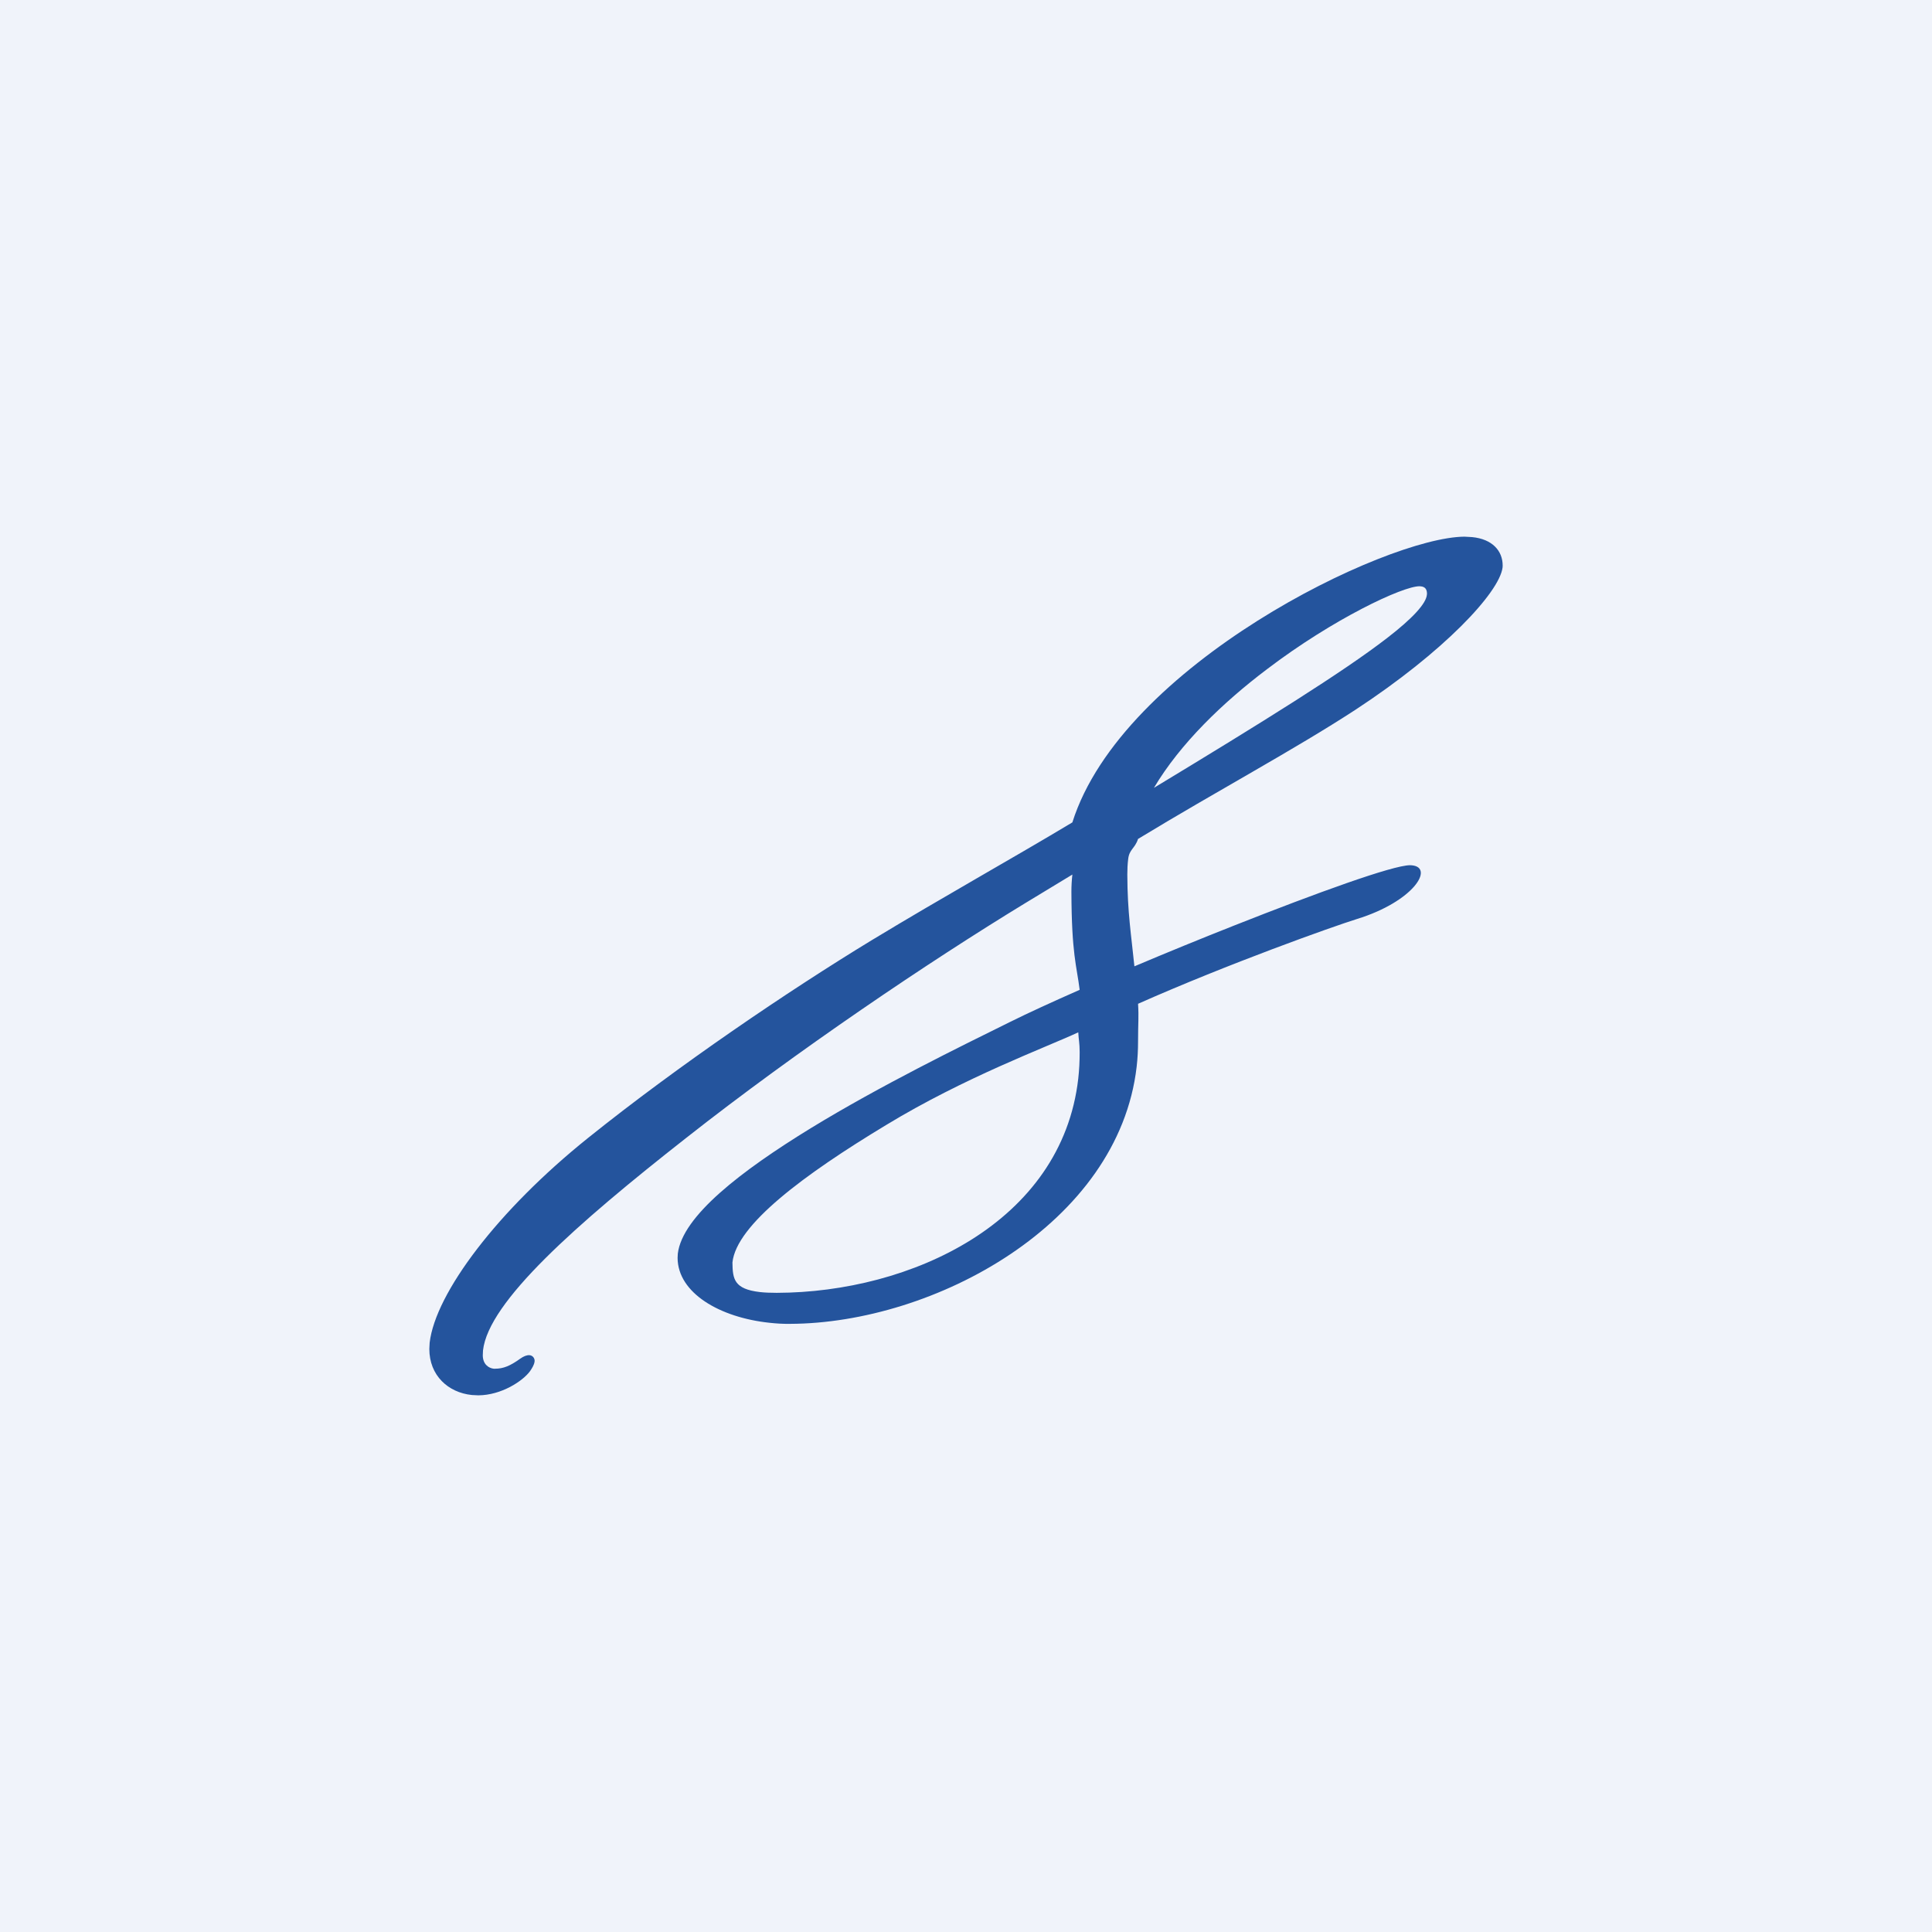 <!-- by TradingView --><svg width="18" height="18" viewBox="0 0 18 18" fill="none" xmlns="http://www.w3.org/2000/svg">
<rect width="18" height="18" fill="#F0F3FA"/>
<path d="M12.643 8.562C12.418 8.632 11.444 8.979 10.603 9.352C10.611 9.479 10.603 9.525 10.603 9.7C10.603 9.781 10.599 9.86 10.59 9.938C10.421 11.405 8.7 12.33 7.36 12.334C7.296 12.335 7.232 12.331 7.169 12.324C6.706 12.275 6.315 12.047 6.313 11.72L6.315 11.68C6.357 11.33 6.905 10.909 7.554 10.511C8.203 10.114 8.956 9.746 9.409 9.522C9.578 9.438 9.803 9.335 10.059 9.222C10.031 8.997 9.984 8.892 9.982 8.308C9.982 8.255 9.985 8.201 9.991 8.148C9.844 8.237 9.697 8.327 9.549 8.416C8.661 8.957 7.424 9.79 6.394 10.601C5.364 11.409 4.55 12.129 4.5 12.582L4.498 12.628C4.499 12.709 4.55 12.746 4.6 12.752L4.612 12.752C4.689 12.752 4.753 12.726 4.846 12.659C4.88 12.635 4.909 12.624 4.934 12.626C4.963 12.629 4.981 12.653 4.981 12.679L4.98 12.688C4.976 12.717 4.956 12.749 4.938 12.775C4.871 12.867 4.671 12.999 4.456 13L4.396 12.997C4.175 12.974 4 12.815 4 12.568L4.003 12.509C4.058 12.046 4.637 11.277 5.48 10.601C6.324 9.924 7.341 9.235 8.121 8.76C8.798 8.35 9.432 7.998 9.991 7.662C10.453 6.197 12.911 5.005 13.644 5L13.715 5.004C13.903 5.022 14.001 5.132 14 5.271L13.999 5.288C13.968 5.522 13.452 6.073 12.628 6.613C12.057 6.985 11.351 7.362 10.603 7.816C10.574 7.906 10.521 7.912 10.511 8.004C10.505 8.052 10.503 8.1 10.503 8.148C10.504 8.503 10.54 8.715 10.569 9.003C10.869 8.876 11.187 8.746 11.493 8.625C12.275 8.316 12.975 8.062 13.137 8.061L13.155 8.062C13.364 8.083 13.171 8.399 12.643 8.562ZM8.255 10.482C7.49 10.944 6.861 11.411 6.824 11.762C6.826 11.916 6.838 12.01 7.081 12.038C7.127 12.043 7.179 12.045 7.237 12.045C8.482 12.042 9.893 11.392 10.046 10.048C10.055 9.968 10.059 9.887 10.059 9.803C10.059 9.716 10.049 9.684 10.046 9.618C9.741 9.76 8.991 10.035 8.255 10.482ZM13.226 5.462C13.072 5.46 12.423 5.764 11.804 6.235C11.395 6.544 10.997 6.926 10.751 7.34C11.766 6.726 12.511 6.263 12.925 5.943C13.161 5.761 13.287 5.623 13.294 5.541L13.295 5.53C13.294 5.487 13.275 5.467 13.238 5.463L13.226 5.462Z" fill="#24549D"/>
</svg>
